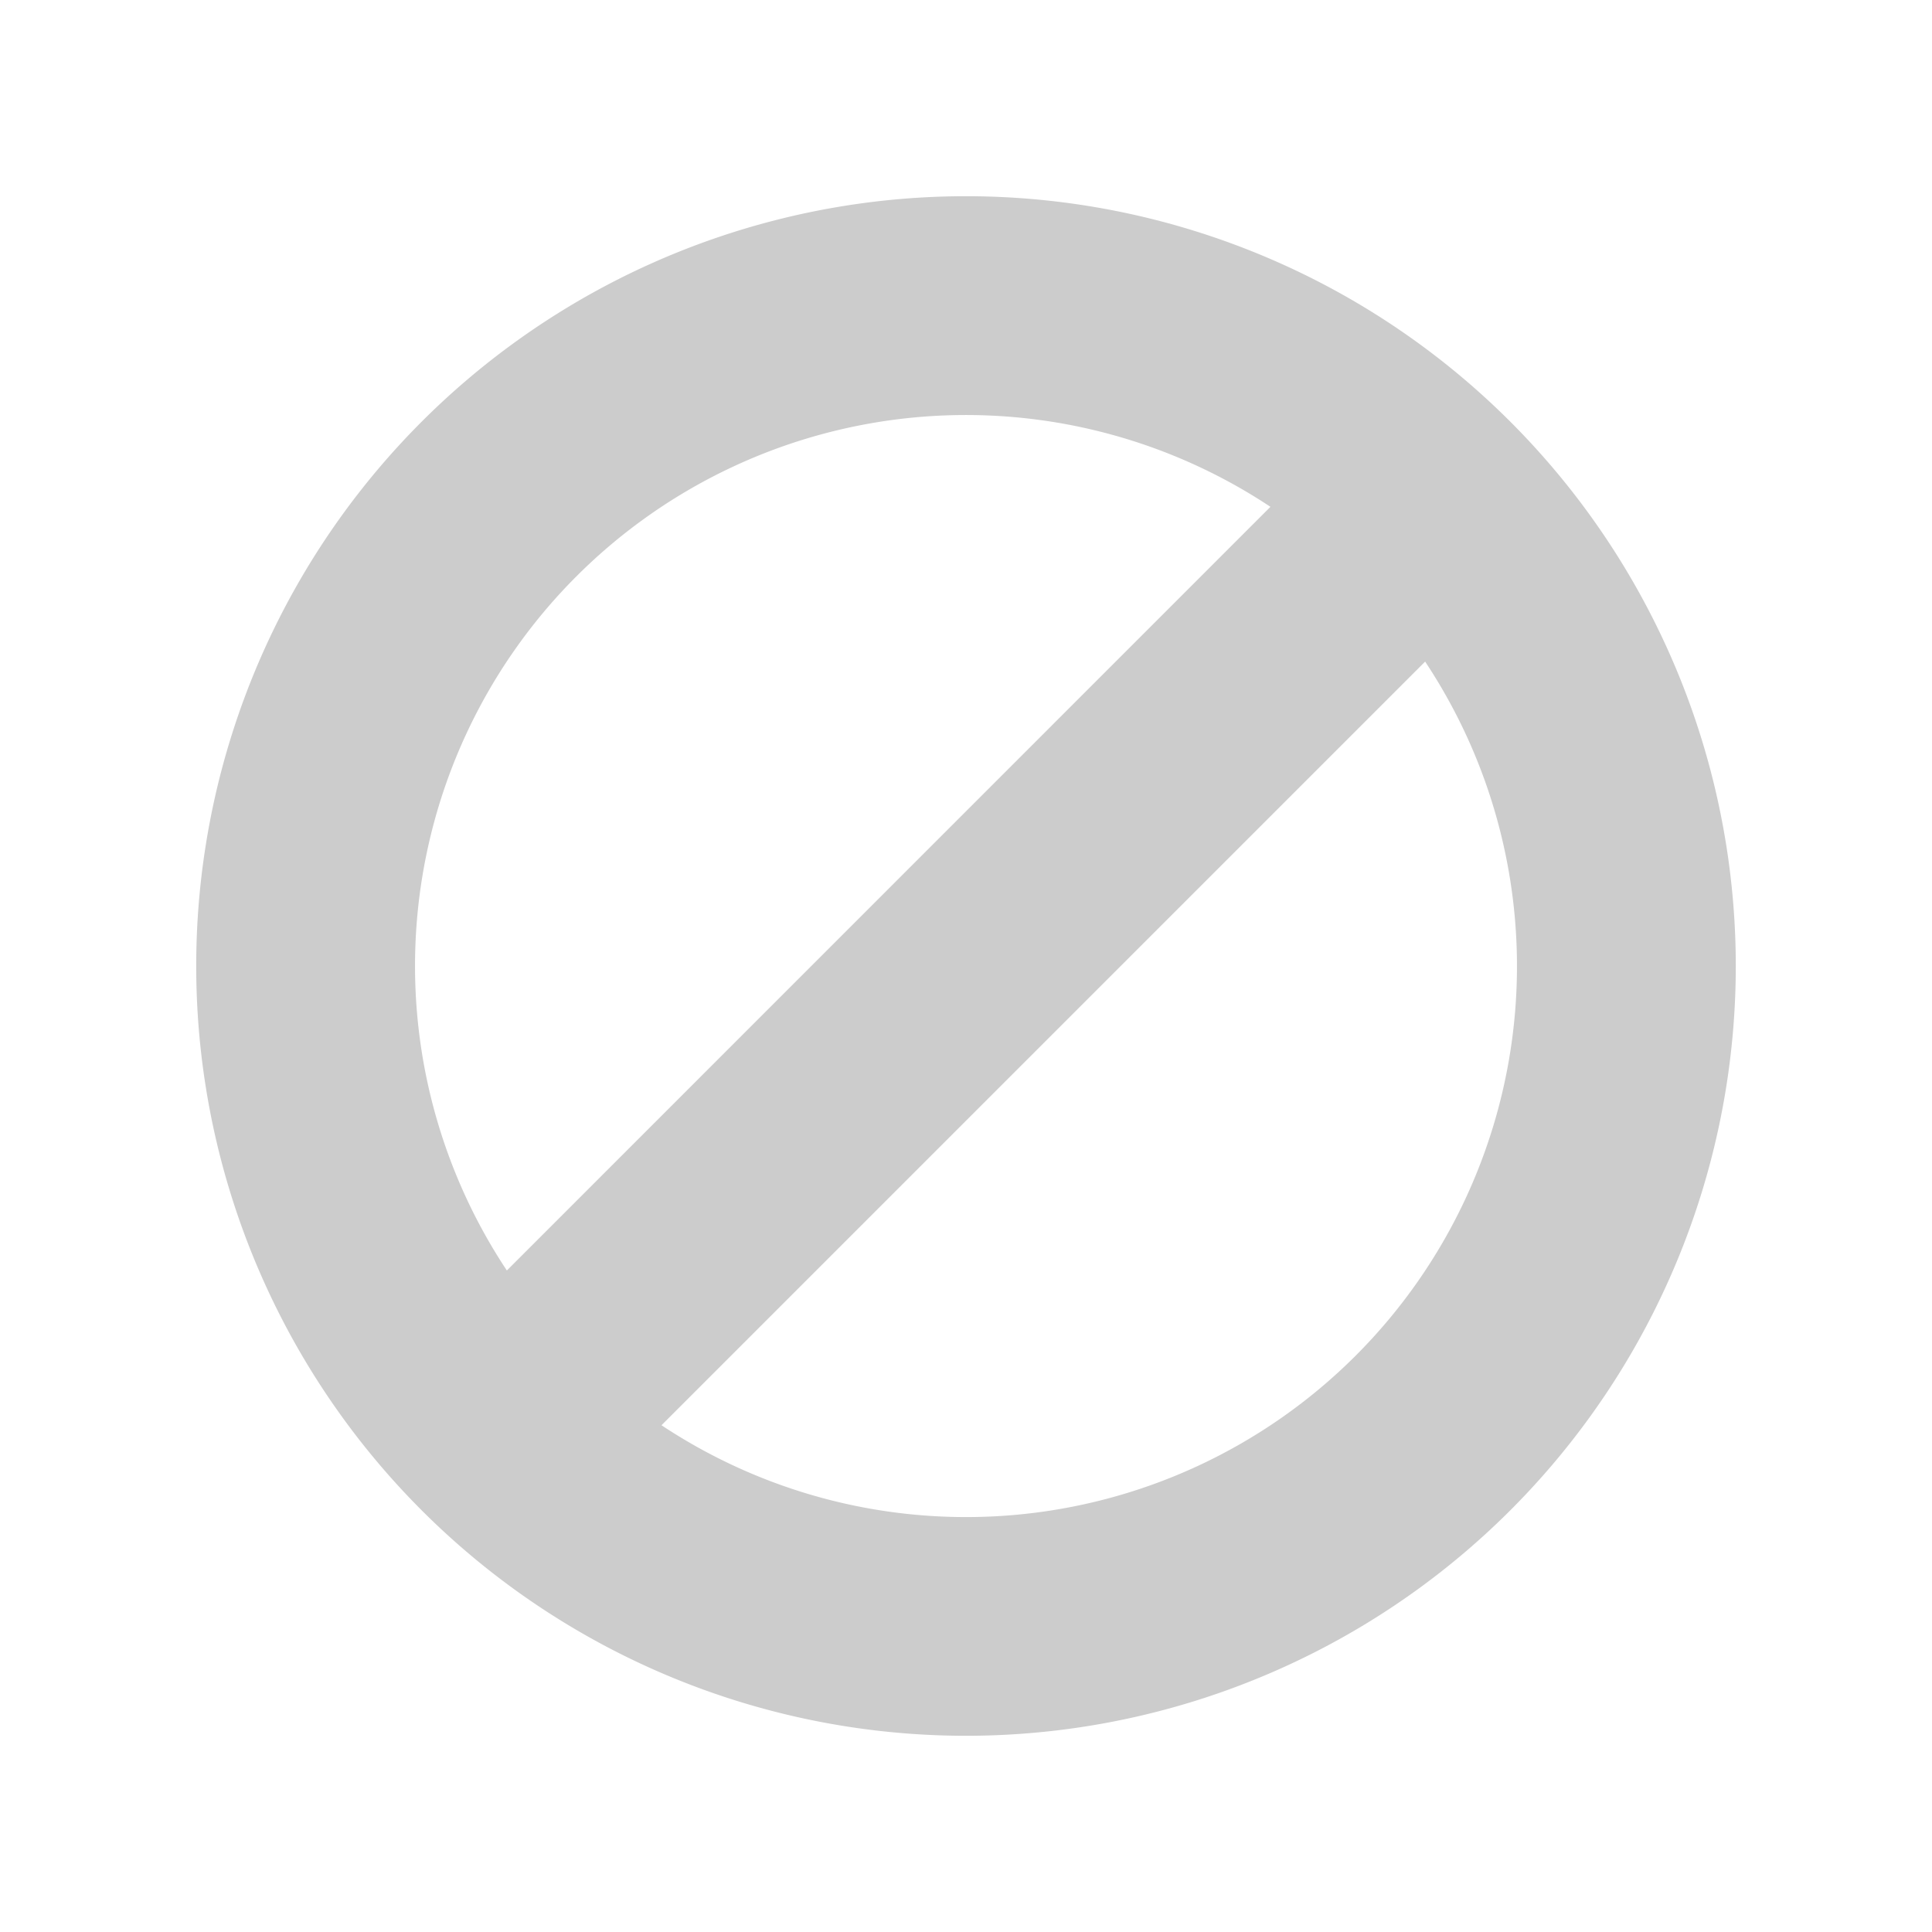 <svg fill="#ccc" width="128" height="128" viewBox="-2.24 -2.24 20.48 20.48" xmlns="http://www.w3.org/2000/svg" stroke="#ccc" stroke-width=".32"><path d="M11.477 3.11a6 6 0 0 0-8.367 8.367l8.367-8.368zm1.414 1.413-8.368 8.368a6 6 0 0 0 8.367-8.367zM8 0a8 8 0 1 1 0 16A8 8 0 0 1 8 0z" fill-rule="evenodd"/></svg>